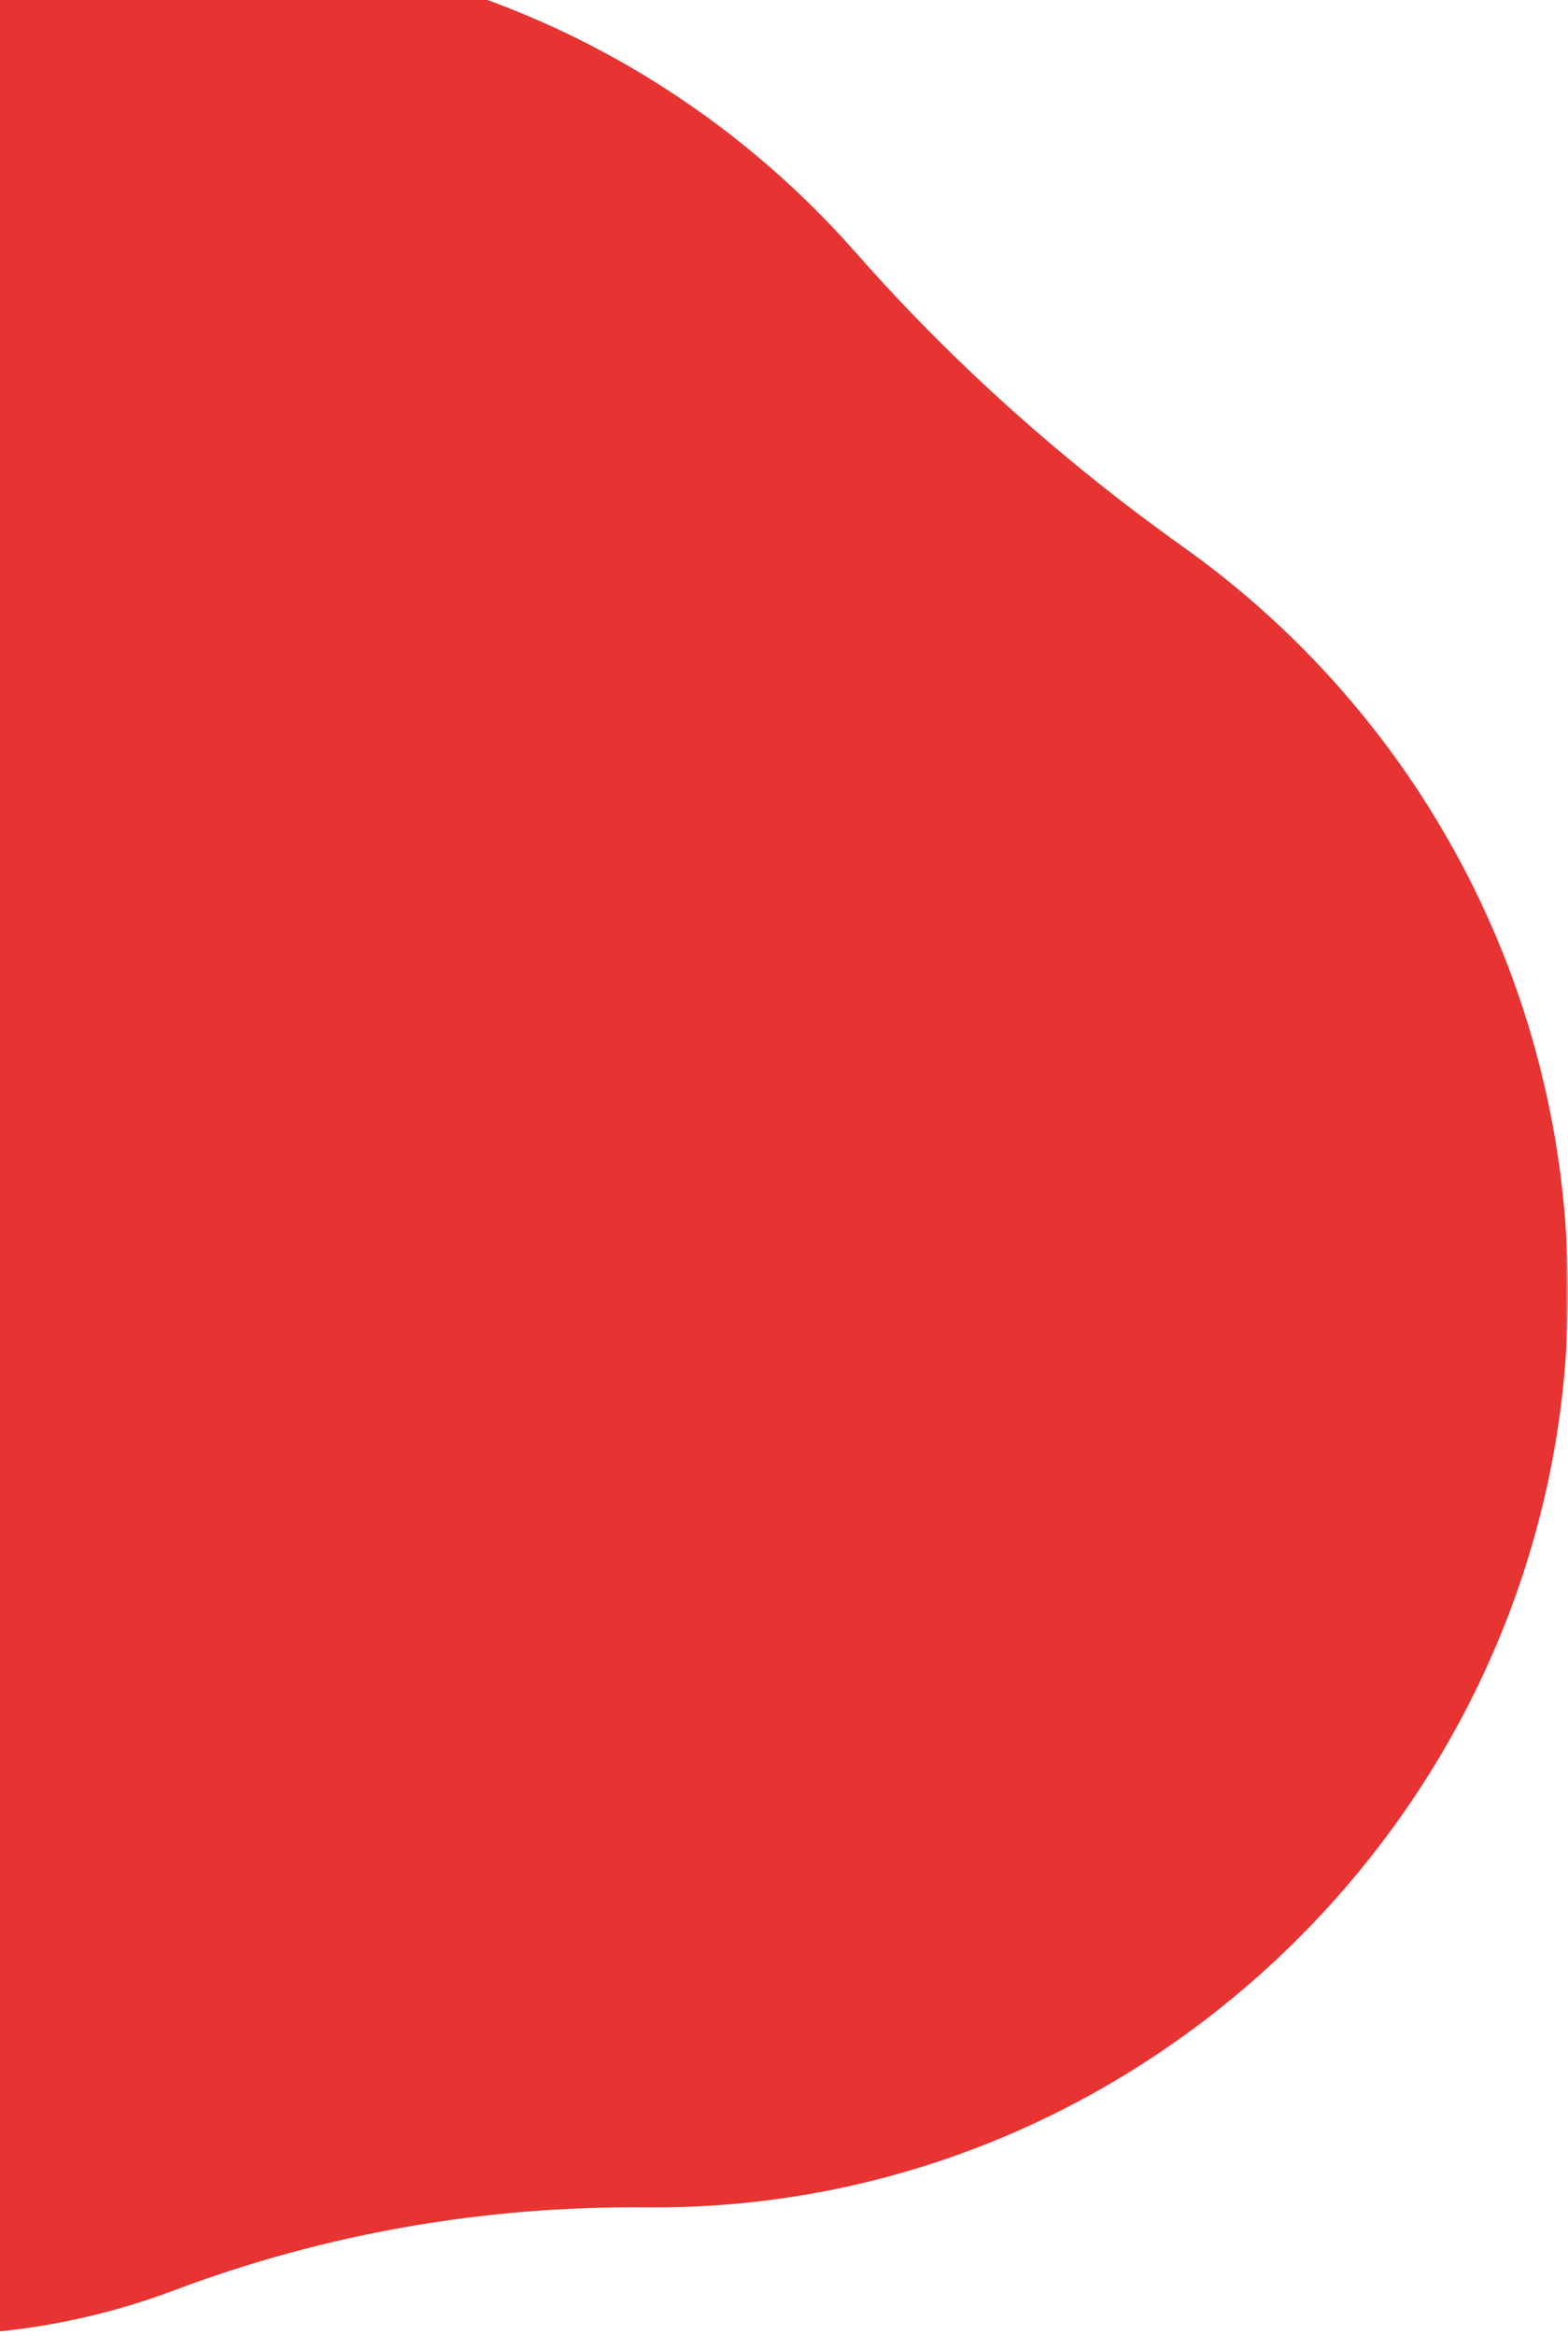 <svg width="315" height="469" viewBox="0 0 315 469" fill="none" xmlns="http://www.w3.org/2000/svg">
<g clip-path="url(#clip0_7537_464)">
<mask id="mask0_7537_464" style="mask-type:luminance" maskUnits="userSpaceOnUse" x="-156" y="-11" width="471" height="480">
<path d="M315 -11H-156V469H315V-11Z" fill="white"/>
</mask>
<g mask="url(#mask0_7537_464)">
<path d="M171.859 50.675C138.502 12.761 89.642 -11.119 35.2 -11C-64.654 -10.782 -147.028 72.873 -145.932 172.887C-145.823 182.595 -144.953 192.116 -143.392 201.409C-138.788 228.673 -140.191 256.71 -148.876 282.956C-153.312 296.395 -155.792 310.725 -155.99 325.61C-156.998 404.188 -93.169 469 -14.697 469C2.802 469 19.559 465.813 35.022 459.984C65.296 448.574 97.428 443.022 129.768 443.338C130.39 443.338 131.003 443.338 131.625 443.338C232.111 443.338 315.198 359.941 315 259.293C314.872 197.628 284.41 143.098 237.753 109.886C213.605 92.695 191.443 72.922 171.859 50.655V50.675Z" fill="#E73331"/>
</g>
</g>
<defs>
<clipPath id="clip0_7537_464">
<rect width="315" height="469" fill="white"/>
</clipPath>
</defs>
</svg>
